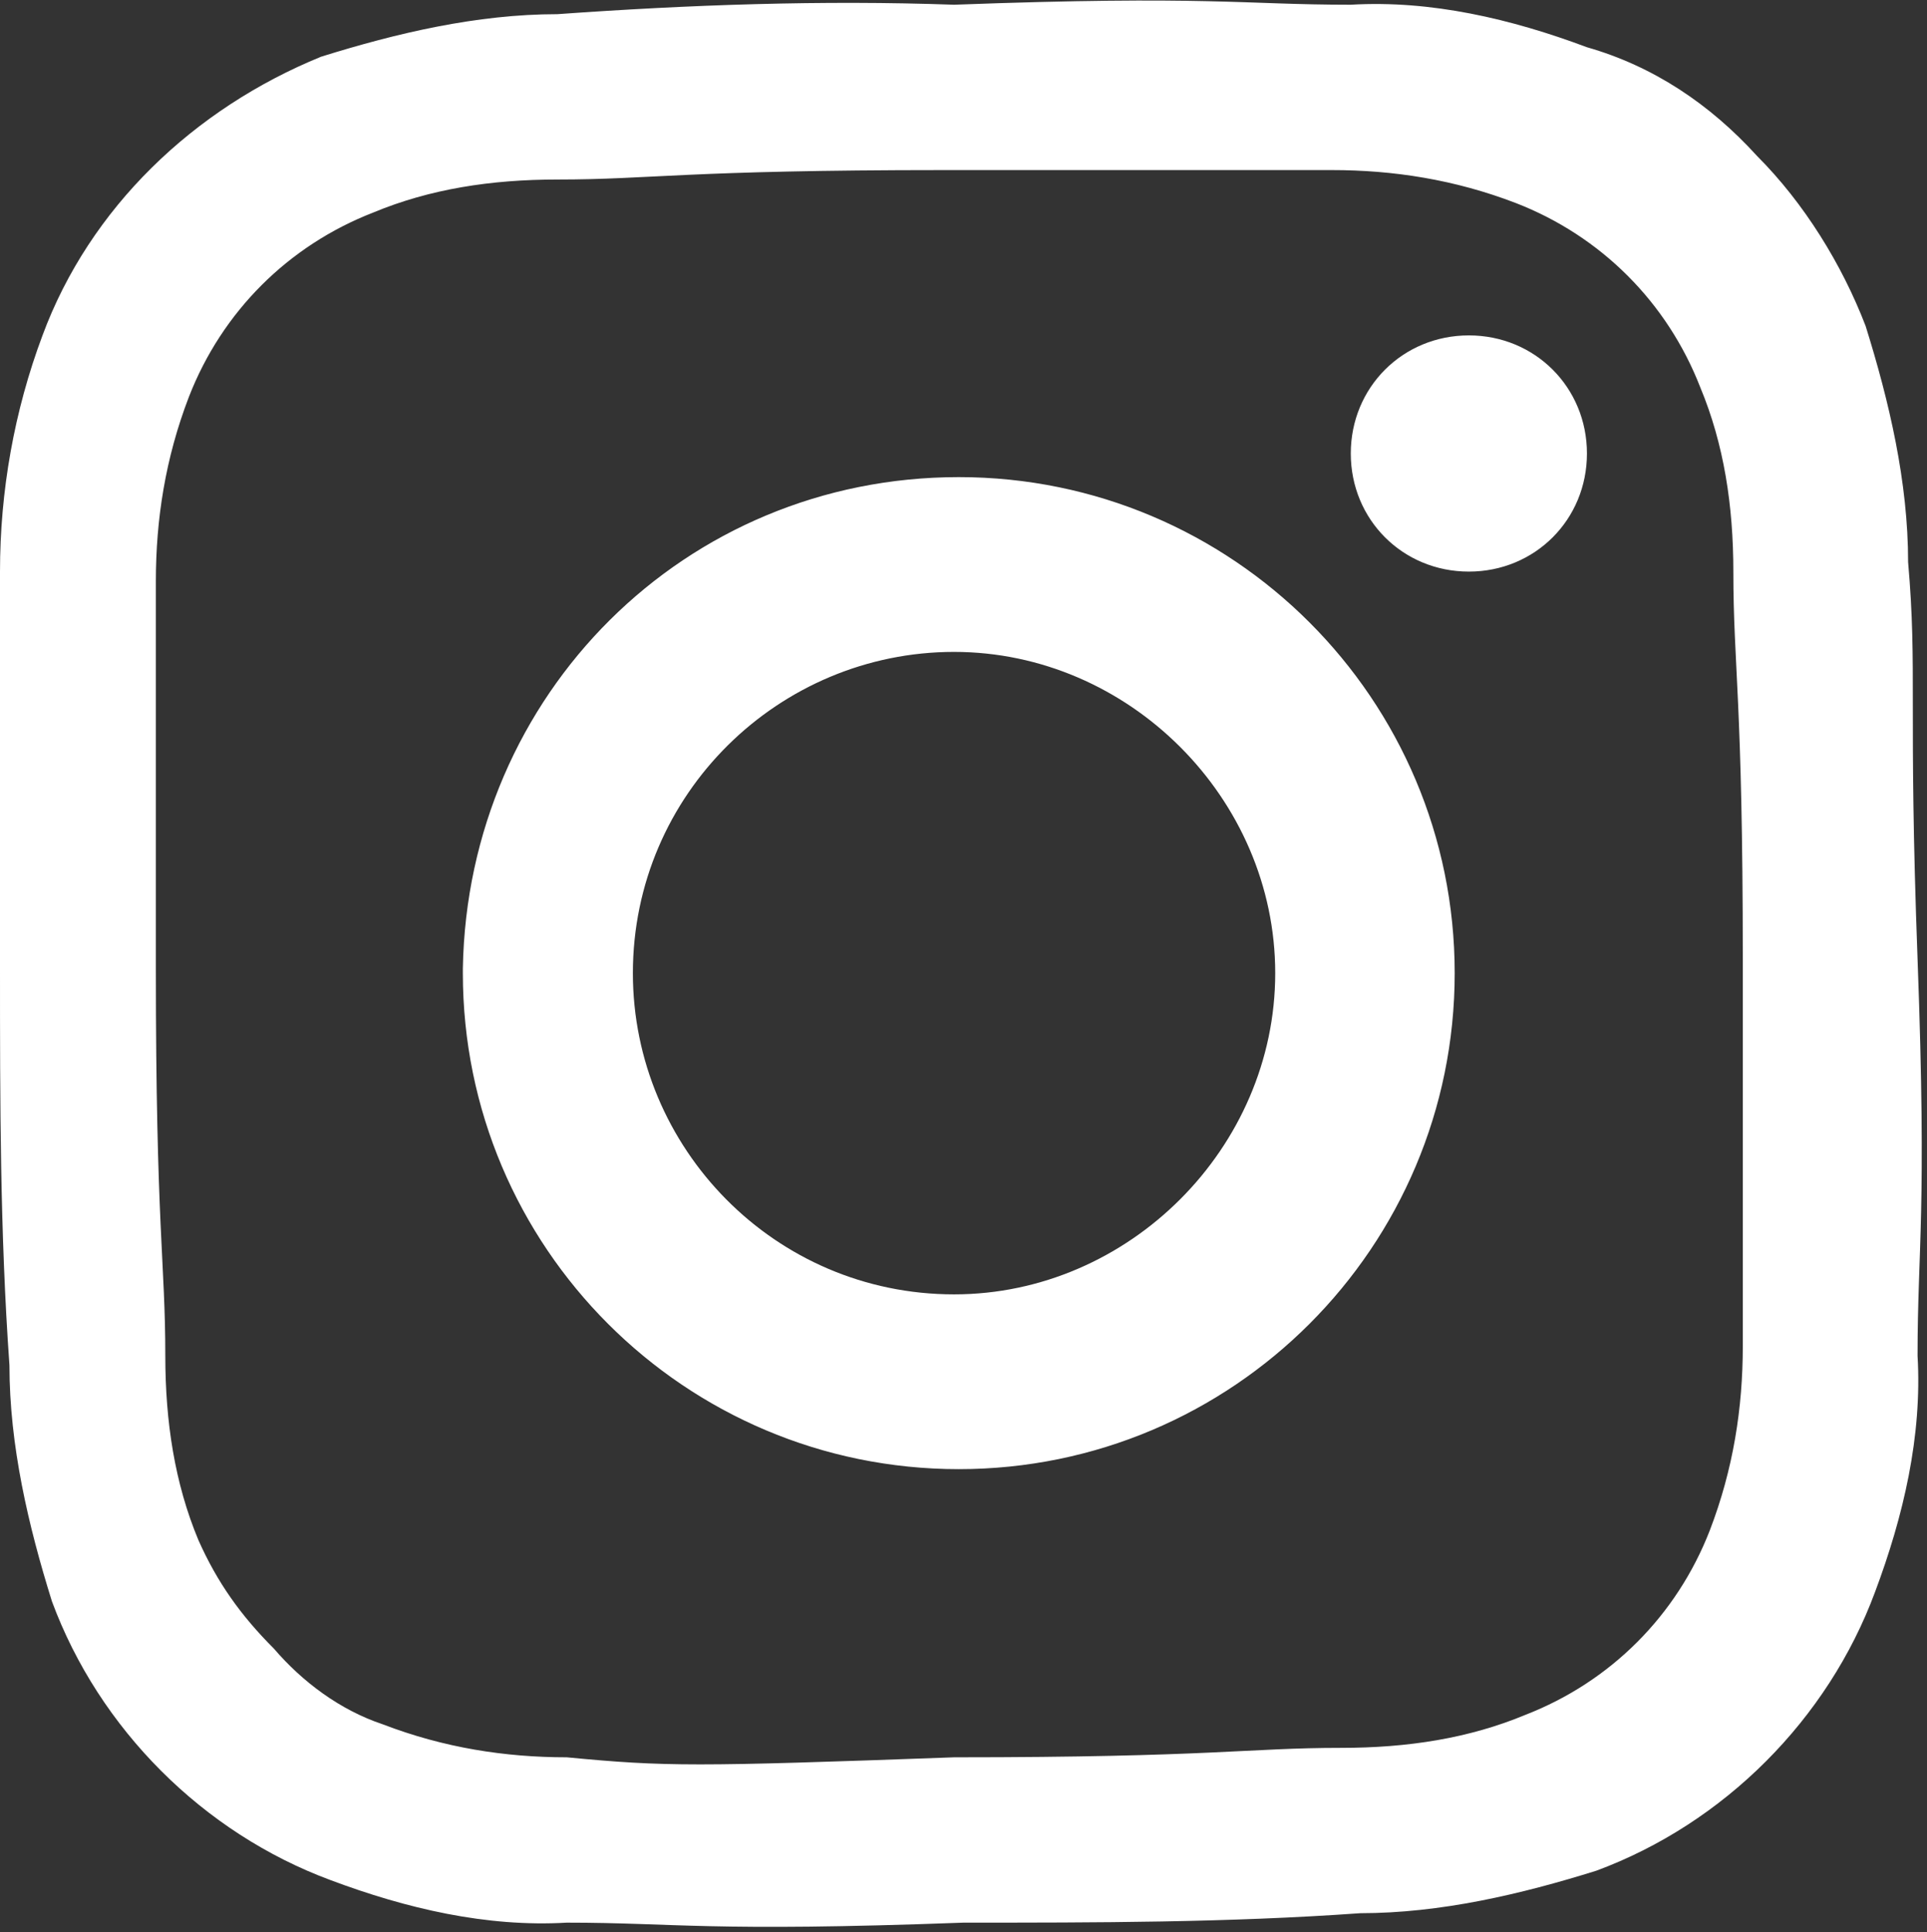 <?xml version="1.0" encoding="UTF-8"?>
<svg id="_レイヤー_1" data-name="レイヤー 1" xmlns="http://www.w3.org/2000/svg" width="40.8" height="40.9" version="1.1" viewBox="0 0 40.8 40.9">
  <rect x="0" y="0" width="40.8" height="40.9" fill="#333333" stroke="none"/>
  <defs>
    <style>
      .cls-1 {
        fill: #fff;
        stroke-width: 0px;
      }
    </style>
  </defs>
  <path id="Instagram_bk" data-name="Instagram bk" class="cls-1" d="M11.8.3c-1.7,0-3.4.4-5,.9C4.1,2.3,1.9,4.4.9,7.1.3,8.7,0,10.4,0,12.1v8.4c0,2.8,0,5.6.2,8.4,0,1.7.4,3.4.9,5,1,2.7,3.2,4.9,5.9,5.9,1.6.6,3.3,1,5,.9,2.3,0,3,.2,8.4,0,2.8,0,5.6,0,8.4-.2,1.7,0,3.4-.4,5-.9,2.7-1,4.9-3.2,5.9-5.9.6-1.6,1-3.3.9-5,0-2.3.2-3,0-8.4s0-6.1-.2-8.4c0-1.7-.4-3.4-.9-5-.5-1.3-1.3-2.6-2.3-3.6-1-1.1-2.2-1.9-3.6-2.3-1.6-.6-3.3-1-5-.9-2.3,0-3-.2-8.4,0-2.8-.1-5.6,0-8.4.2M12,37.2c-1.3,0-2.6-.2-3.9-.7-.9-.3-1.7-.9-2.3-1.6-.7-.7-1.2-1.4-1.6-2.3-.5-1.2-.7-2.5-.7-3.9,0-2-.2-2.7-.2-8.2v-8.2c0-1.3.2-2.6.7-3.9.7-1.8,2.1-3.2,3.9-3.9,1.2-.5,2.5-.7,3.9-.7,2,0,2.7-.2,8.2-.2h8.2c1.3,0,2.6.2,3.9.7,1.8.7,3.2,2.1,3.9,3.9.5,1.2.7,2.5.7,3.9,0,2,.2,2.7.2,8.2v8.2c0,1.3-.2,2.6-.7,3.9-.7,1.8-2.1,3.2-3.9,3.9-1.2.5-2.5.7-3.9.7-2,0-2.7.2-8.2.2-5.5.2-6.1.2-8.2,0M28.6,9.6c0,1.4,1.1,2.5,2.5,2.5s2.5-1.1,2.5-2.5-1.1-2.5-2.5-2.5c-1.4,0-2.5,1.1-2.5,2.5h0M9.8,20.6c0,5.8,4.7,10.5,10.5,10.5s10.5-4.7,10.5-10.5-4.7-10.5-10.5-10.5h0c-5.8,0-10.4,4.6-10.5,10.4,0,0,0,0,0,0M13.4,20.6c0-3.8,3.1-6.8,6.8-6.8s6.8,3.1,6.8,6.8-3.1,6.8-6.8,6.8c-3.8,0-6.8-3.1-6.8-6.8h0"/>
</svg>